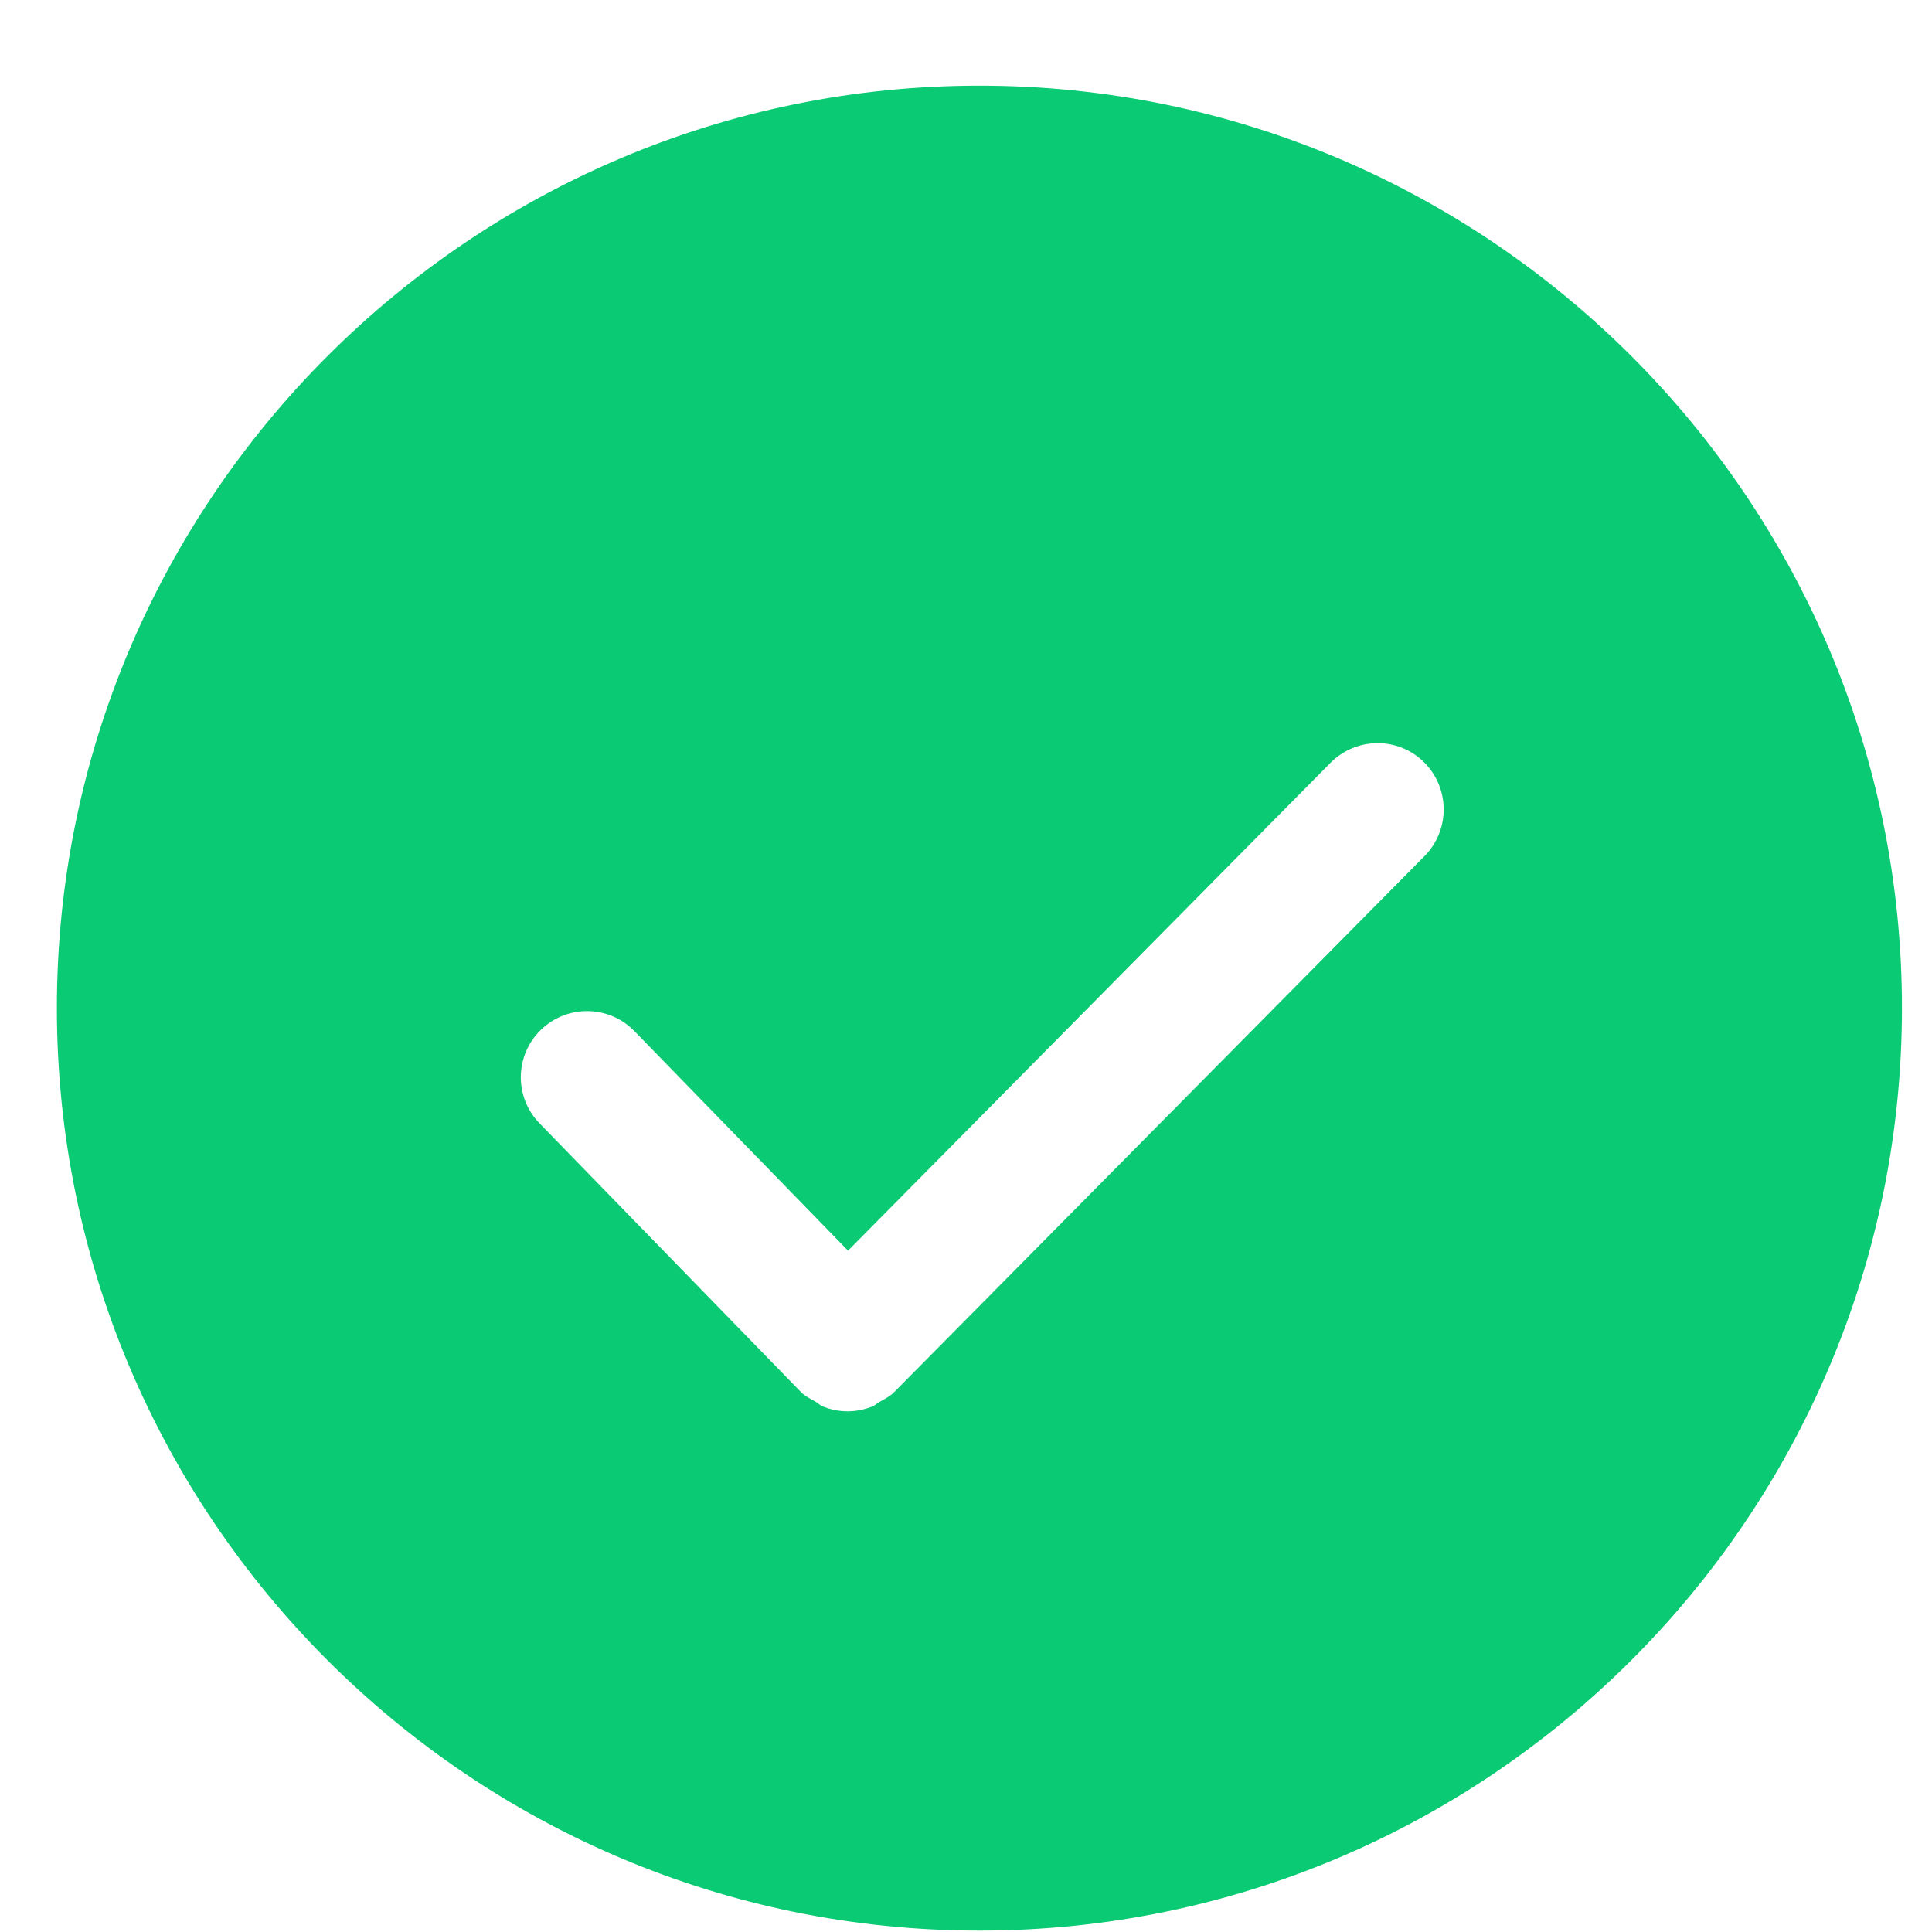 <svg width="18" height="18" viewBox="0 0 18 18" fill="none" xmlns="http://www.w3.org/2000/svg">
<path d="M9.125 0.798C4.386 0.798 0.53 4.654 0.53 9.392C0.53 14.132 4.385 17.987 9.125 17.987C13.864 17.987 17.72 14.132 17.72 9.392C17.72 4.654 13.864 0.798 9.125 0.798ZM13.273 7.975L8.335 12.966C8.334 12.967 8.331 12.968 8.33 12.97C8.328 12.971 8.328 12.973 8.326 12.974C8.287 13.013 8.238 13.036 8.193 13.062C8.17 13.075 8.151 13.095 8.127 13.104C8.053 13.133 7.975 13.149 7.897 13.149C7.818 13.149 7.738 13.133 7.664 13.103C7.639 13.092 7.619 13.071 7.596 13.058C7.55 13.032 7.503 13.009 7.463 12.971C7.462 12.97 7.461 12.967 7.46 12.966C7.459 12.964 7.456 12.964 7.455 12.962L5.027 10.466C4.789 10.222 4.795 9.832 5.039 9.595C5.283 9.358 5.673 9.362 5.911 9.607L7.901 11.652L12.396 7.107C12.636 6.865 13.027 6.862 13.268 7.102C13.509 7.342 13.512 7.732 13.273 7.975Z" fill="#0ACA73"/>
</svg>
